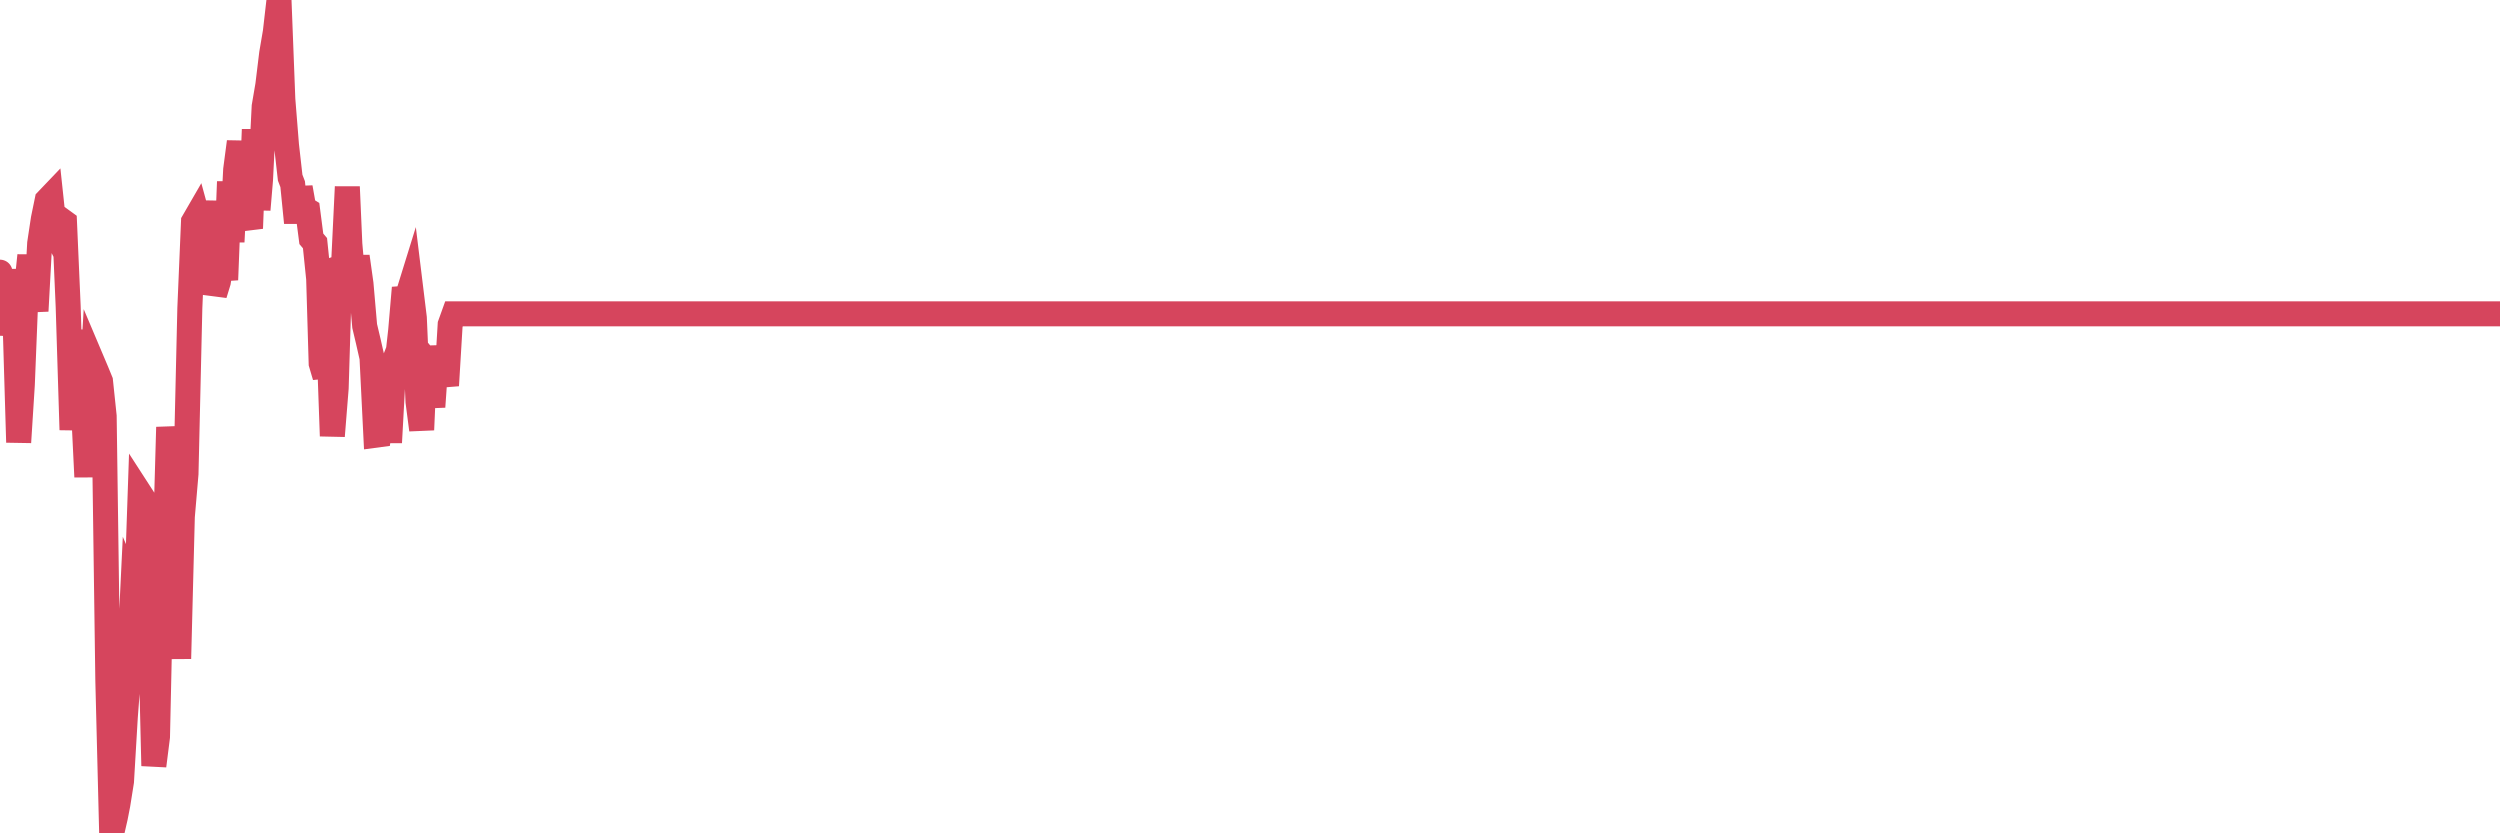 <?xml version="1.0"?><svg width="150px" height="50px" xmlns="http://www.w3.org/2000/svg" xmlns:xlink="http://www.w3.org/1999/xlink"> <polyline fill="none" stroke="#d6455d" stroke-width="1.5px" stroke-linecap="round" stroke-miterlimit="5" points="0.00,16.33 0.22,20.08 0.45,18.45 0.67,16.20 0.89,18.81 1.12,26.54 1.34,23.07 1.56,17.56 1.79,15.33 1.93,16.98 2.16,18.66 2.38,14.60 2.60,13.14 2.83,12.02 3.05,11.79 3.27,13.85 3.50,14.31 3.65,13.18 3.87,13.34 4.09,18.38 4.32,25.79 4.54,22.12 4.76,19.82 4.99,24.09 5.21,28.61 5.36,25.48 5.58,21.79 5.80,22.31 6.03,22.87 6.25,24.97 6.47,40.84 6.70,50.00 6.92,49.04 7.07,48.27 7.29,46.89 7.52,43.00 7.74,40.09 7.96,35.51 8.19,36.05 8.41,29.63 8.63,29.97 8.78,38.39 9.00,36.42 9.23,45.95 9.45,44.21 9.67,34.17 9.90,33.39 10.12,25.63 10.34,27.85 10.49,33.50 10.72,39.52 10.94,31.00 11.16,28.43 11.39,18.50 11.61,13.30 11.83,12.92 12.06,13.76 12.20,17.53 12.43,15.02 12.65,12.07 12.87,17.66 13.10,16.91 13.32,15.51 13.54,16.79 13.77,10.90 13.92,14.51 14.14,10.18 14.36,8.51 14.59,10.96 14.81,12.94 15.03,13.70 15.26,7.77 15.48,12.58 15.63,10.80 15.85,6.39 16.07,5.10 16.30,3.21 16.52,1.92 16.74,0.00 16.97,5.96 17.19,8.71 17.41,10.66 17.56,11.05 17.79,13.36 18.01,11.25 18.23,12.49 18.46,12.63 18.68,14.33 18.90,14.59 19.12,16.73 19.27,21.81 19.50,22.59 19.72,19.98 19.94,26.16 20.17,23.29 20.39,16.05 20.61,15.97 20.84,11.21 20.99,14.64 21.21,17.14 21.43,15.39 21.66,17.03 21.88,19.56 22.10,20.49 22.32,21.46 22.55,26.11 22.70,26.09 22.92,23.53 23.14,22.97 23.37,26.55 23.59,22.52 23.81,21.90 24.04,19.83 24.26,17.27 24.41,17.90 24.63,17.19 24.86,19.07 25.08,24.10 25.30,25.79 25.52,20.79 25.75,22.95 25.97,24.41 26.12,22.25 26.34,22.51 26.57,22.14 26.79,23.13 27.01,19.47 27.24,18.83 27.46,18.83 27.68,18.83 27.83,18.83 28.05,18.83 28.28,18.83 28.50,18.83 28.72,18.83 28.95,18.83 29.17,18.83 29.39,18.83 29.54,18.83 29.77,18.83 29.99,18.83 30.21,18.83 30.44,18.83 30.66,18.83 30.88,18.83 31.11,18.83 31.25,18.83 31.48,18.83 31.70,18.83 31.92,18.83 32.15,18.83 32.37,18.83 32.59,18.83 32.82,18.83 33.04,18.83 33.19,18.83 33.41,18.83 33.64,18.83 33.86,18.83 34.08,18.83 34.31,18.83 34.53,18.83 34.75,18.83 34.90,18.83 35.12,18.83 35.35,18.83 35.57,18.83 35.79,18.83 36.02,18.83 36.24,18.83 36.46,18.83 36.61,18.83 36.84,18.83 37.06,18.83 37.28,18.83 37.51,18.83 37.73,18.83 37.95,18.83 38.18,18.83 38.32,18.83 38.55,18.83 38.77,18.83 38.99,18.83 39.22,18.83 39.44,18.83 39.66,18.83 39.89,18.83 40.04,18.83 40.26,18.83 40.48,18.83 40.71,18.83 40.93,18.83 41.15,18.83 41.38,18.83 41.60,18.83 41.75,18.83 41.97,18.83 42.19,18.83 42.42,18.83 42.64,18.83 42.86,18.83 43.09,18.83 43.31,18.83 43.46,18.83 43.68,18.83 43.91,18.83 44.13,18.83 44.35,18.83 44.58,18.83 44.80,18.83 45.02,18.83 45.17,18.83 45.39,18.83 45.62,18.83 45.84,18.83 46.06,18.83 46.29,18.83 46.51,18.83 46.73,18.83 46.88,18.83 47.11,18.83 47.33,18.83 47.55,18.83 47.78,18.83 48.00,18.83 48.22,18.83 48.45,18.83 48.67,18.83 48.82,18.83 49.04,18.83 49.26,18.83 49.49,18.83 49.71,18.83 49.93,18.83 50.16,18.83 50.38,18.83 50.53,18.83 50.75,18.83 50.98,18.83 51.20,18.83 51.42,18.83 51.64,18.83 51.87,18.83 52.09,18.83 52.24,18.83 52.46,18.83 52.69,18.83 52.91,18.83 53.13,18.83 53.36,18.83 53.58,18.83 53.80,18.83 53.95,18.83 54.18,18.83 54.40,18.83 54.62,18.83 54.84,18.83 55.07,18.83 55.29,18.83 55.51,18.83 55.66,18.83 55.89,18.83 56.11,18.83 56.33,18.83 56.56,18.83 56.78,18.83 57.00,18.83 57.23,18.83 57.37,18.83 57.60,18.83 57.82,18.83 58.04,18.83 58.27,18.83 58.49,18.83 58.71,18.83 58.94,18.83 59.09,18.83 59.31,18.83 59.53,18.83 59.76,18.83 59.98,18.83 60.20,18.83 60.43,18.83 60.65,18.83 60.80,18.83 61.02,18.83 61.24,18.83 61.47,18.83 61.69,18.83 61.91,18.83 62.14,18.83 62.36,18.83 62.51,18.83 62.73,18.83 62.96,18.83 63.18,18.83 63.40,18.83 63.63,18.83 63.85,18.83 64.07,18.83 64.22,18.83 64.44,18.83 64.67,18.83 64.89,18.83 65.11,18.83 65.34,18.83 65.56,18.83 65.78,18.83 66.01,18.83 66.16,18.83 66.38,18.83 66.60,18.83 66.83,18.83 67.05,18.83 67.27,18.83 67.50,18.83 67.72,18.83 67.87,18.83 68.09,18.83 68.31,18.83 68.54,18.83 68.76,18.83 68.98,18.83 69.21,18.83 69.43,18.83 69.58,18.83 69.80,18.83 70.03,18.83 70.25,18.83 70.47,18.83 70.70,18.83 70.92,18.83 71.14,18.83 71.29,18.83 71.51,18.83 71.74,18.83 71.96,18.83 72.18,18.83 72.41,18.83 72.63,18.83 72.85,18.83 73.00,18.83 73.23,18.83 73.45,18.83 73.67,18.83 73.90,18.83 74.12,18.83 74.34,18.83 74.57,18.83 74.71,18.83 74.94,18.83 75.16,18.83 75.38,18.83 75.61,18.83 75.83,18.83 76.05,18.83 76.28,18.83 76.43,18.83 76.65,18.83 76.87,18.83 77.10,18.83 77.32,18.83 77.54,18.83 77.77,18.83 77.99,18.83 78.14,18.83 78.36,18.83 78.58,18.83 78.81,18.83 79.03,18.83 79.25,18.83 79.48,18.83 79.70,18.83 79.85,18.83 80.07,18.83 80.30,18.83 80.52,18.83 80.74,18.83 80.96,18.83 81.19,18.83 81.41,18.83 81.63,18.83 81.78,18.83 82.01,18.83 82.23,18.83 82.45,18.83 82.68,18.83 82.90,18.83 83.12,18.83 83.35,18.83 83.50,18.83 83.72,18.83 83.94,18.83 84.16,18.83 84.39,18.83 84.61,18.83 84.83,18.83 85.06,18.83 85.21,18.83 85.43,18.83 85.65,18.83 85.88,18.83 86.10,18.83 86.32,18.83 86.55,18.83 86.77,18.83 86.92,18.83 87.14,18.83 87.36,18.83 87.59,18.83 87.81,18.83 88.03,18.83 88.26,18.83 88.48,18.83 88.63,18.83 88.85,18.83 89.08,18.83 89.30,18.83 89.52,18.83 89.75,18.83 89.97,18.83 90.19,18.83 90.34,18.83 90.56,18.83 90.79,18.83 91.01,18.83 91.23,18.83 91.46,18.83 91.68,18.83 91.90,18.83 92.05,18.83 92.28,18.83 92.50,18.83 92.72,18.83 92.95,18.83 93.17,18.83 93.39,18.83 93.62,18.83 93.76,18.83 93.99,18.83 94.21,18.83 94.43,18.83 94.66,18.83 94.88,18.83 95.10,18.83 95.33,18.83 95.48,18.83 95.70,18.83 95.92,18.83 96.15,18.83 96.37,18.83 96.59,18.83 96.82,18.83 97.04,18.83 97.26,18.83 97.41,18.83 97.63,18.83 97.86,18.83 98.08,18.83 98.30,18.83 98.53,18.83 98.75,18.83 98.97,18.83 99.12,18.83 99.35,18.83 99.57,18.83 99.79,18.83 100.02,18.83 100.24,18.83 100.46,18.83 100.69,18.83 100.83,18.83 101.06,18.83 101.28,18.83 101.50,18.83 101.73,18.83 101.95,18.83 102.17,18.83 102.40,18.83 102.55,18.83 102.77,18.83 102.99,18.83 103.22,18.83 103.44,18.83 103.66,18.83 103.89,18.83 104.11,18.83 104.26,18.83 104.48,18.83 104.70,18.83 104.93,18.83 105.15,18.83 105.37,18.83 105.60,18.83 105.82,18.83 105.97,18.83 106.19,18.83 106.42,18.83 106.64,18.83 106.86,18.83 107.09,18.83 107.31,18.83 107.53,18.83 107.68,18.83 107.90,18.83 108.13,18.83 108.35,18.83 108.57,18.83 108.80,18.83 109.02,18.83 109.24,18.83 109.39,18.83 109.62,18.83 109.84,18.83 110.06,18.83 110.28,18.83 110.51,18.83 110.73,18.83 110.95,18.83 111.10,18.83 111.33,18.83 111.55,18.83 111.77,18.83 112.00,18.83 112.22,18.83 112.44,18.83 112.67,18.83 112.89,18.83 113.04,18.83 113.26,18.83 113.48,18.83 113.71,18.83 113.93,18.83 114.15,18.83 114.38,18.83 114.60,18.83 114.75,18.83 114.97,18.83 115.20,18.83 115.42,18.83 115.64,18.83 115.87,18.83 116.09,18.83 116.31,18.83 116.46,18.83 116.68,18.83 116.91,18.83 117.13,18.83 117.35,18.83 117.58,18.83 117.80,18.83 118.02,18.83 118.17,18.83 118.40,18.83 118.62,18.83 118.84,18.83 119.07,18.83 119.29,18.83 119.51,18.83 119.74,18.83 119.88,18.83 120.11,18.83 120.33,18.83 120.55,18.83 120.78,18.83 121.00,18.83 121.22,18.83 121.45,18.83 121.60,18.83 121.82,18.83 122.04,18.83 122.27,18.83 122.49,18.83 122.71,18.83 122.94,18.83 123.16,18.83 123.31,18.83 123.53,18.83 123.75,18.83 123.98,18.83 124.20,18.83 124.42,18.83 124.65,18.83 124.87,18.83 125.02,18.83 125.24,18.83 125.47,18.83 125.69,18.83 125.91,18.83 126.14,18.83 126.36,18.83 126.58,18.83 126.73,18.83 126.95,18.83 127.18,18.83 127.40,18.83 127.62,18.83 127.85,18.83 128.07,18.83 128.29,18.83 128.44,18.83 128.67,18.83 128.89,18.83 129.11,18.83 129.34,18.83 129.56,18.83 129.78,18.83 130.01,18.83 130.23,18.83 130.38,18.83 130.60,18.83 130.82,18.83 131.05,18.83 131.27,18.83 131.49,18.83 131.72,18.83 131.94,18.83 132.09,18.83 132.31,18.83 132.54,18.83 132.76,18.83 132.98,18.83 133.21,18.83 133.43,18.83 133.65,18.83 133.80,18.83 134.02,18.83 134.25,18.83 134.47,18.83 134.69,18.83 134.92,18.83 135.14,18.83 135.36,18.83 135.51,18.83 135.74,18.83 135.96,18.83 136.18,18.83 136.41,18.83 136.63,18.83 136.85,18.83 137.07,18.83 137.22,18.83 137.45,18.83 137.67,18.83 137.89,18.83 138.12,18.83 138.34,18.83 138.56,18.83 138.79,18.83 138.94,18.83 139.16,18.83 139.38,18.83 139.61,18.83 139.83,18.83 140.05,18.83 140.27,18.83 140.50,18.83 140.65,18.83 140.87,18.83 141.09,18.83 141.32,18.83 141.54,18.83 141.76,18.83 141.99,18.83 142.21,18.83 142.36,18.83 142.58,18.83 142.80,18.83 143.03,18.83 143.25,18.83 143.47,18.83 143.70,18.83 143.92,18.83 144.07,18.83 144.29,18.83 144.52,18.83 144.74,18.83 144.96,18.83 145.19,18.83 145.41,18.83 145.63,18.83 145.86,18.83 146.00,18.83 146.23,18.83 146.45,18.83 146.67,18.83 146.90,18.83 147.12,18.83 147.34,18.83 147.57,18.83 147.72,18.83 147.94,18.83 148.16,18.83 148.39,18.83 148.61,18.83 148.83,18.83 149.06,18.83 149.28,18.83 149.43,18.83 149.65,18.83 149.87,18.83 150.00,18.83 "/></svg>